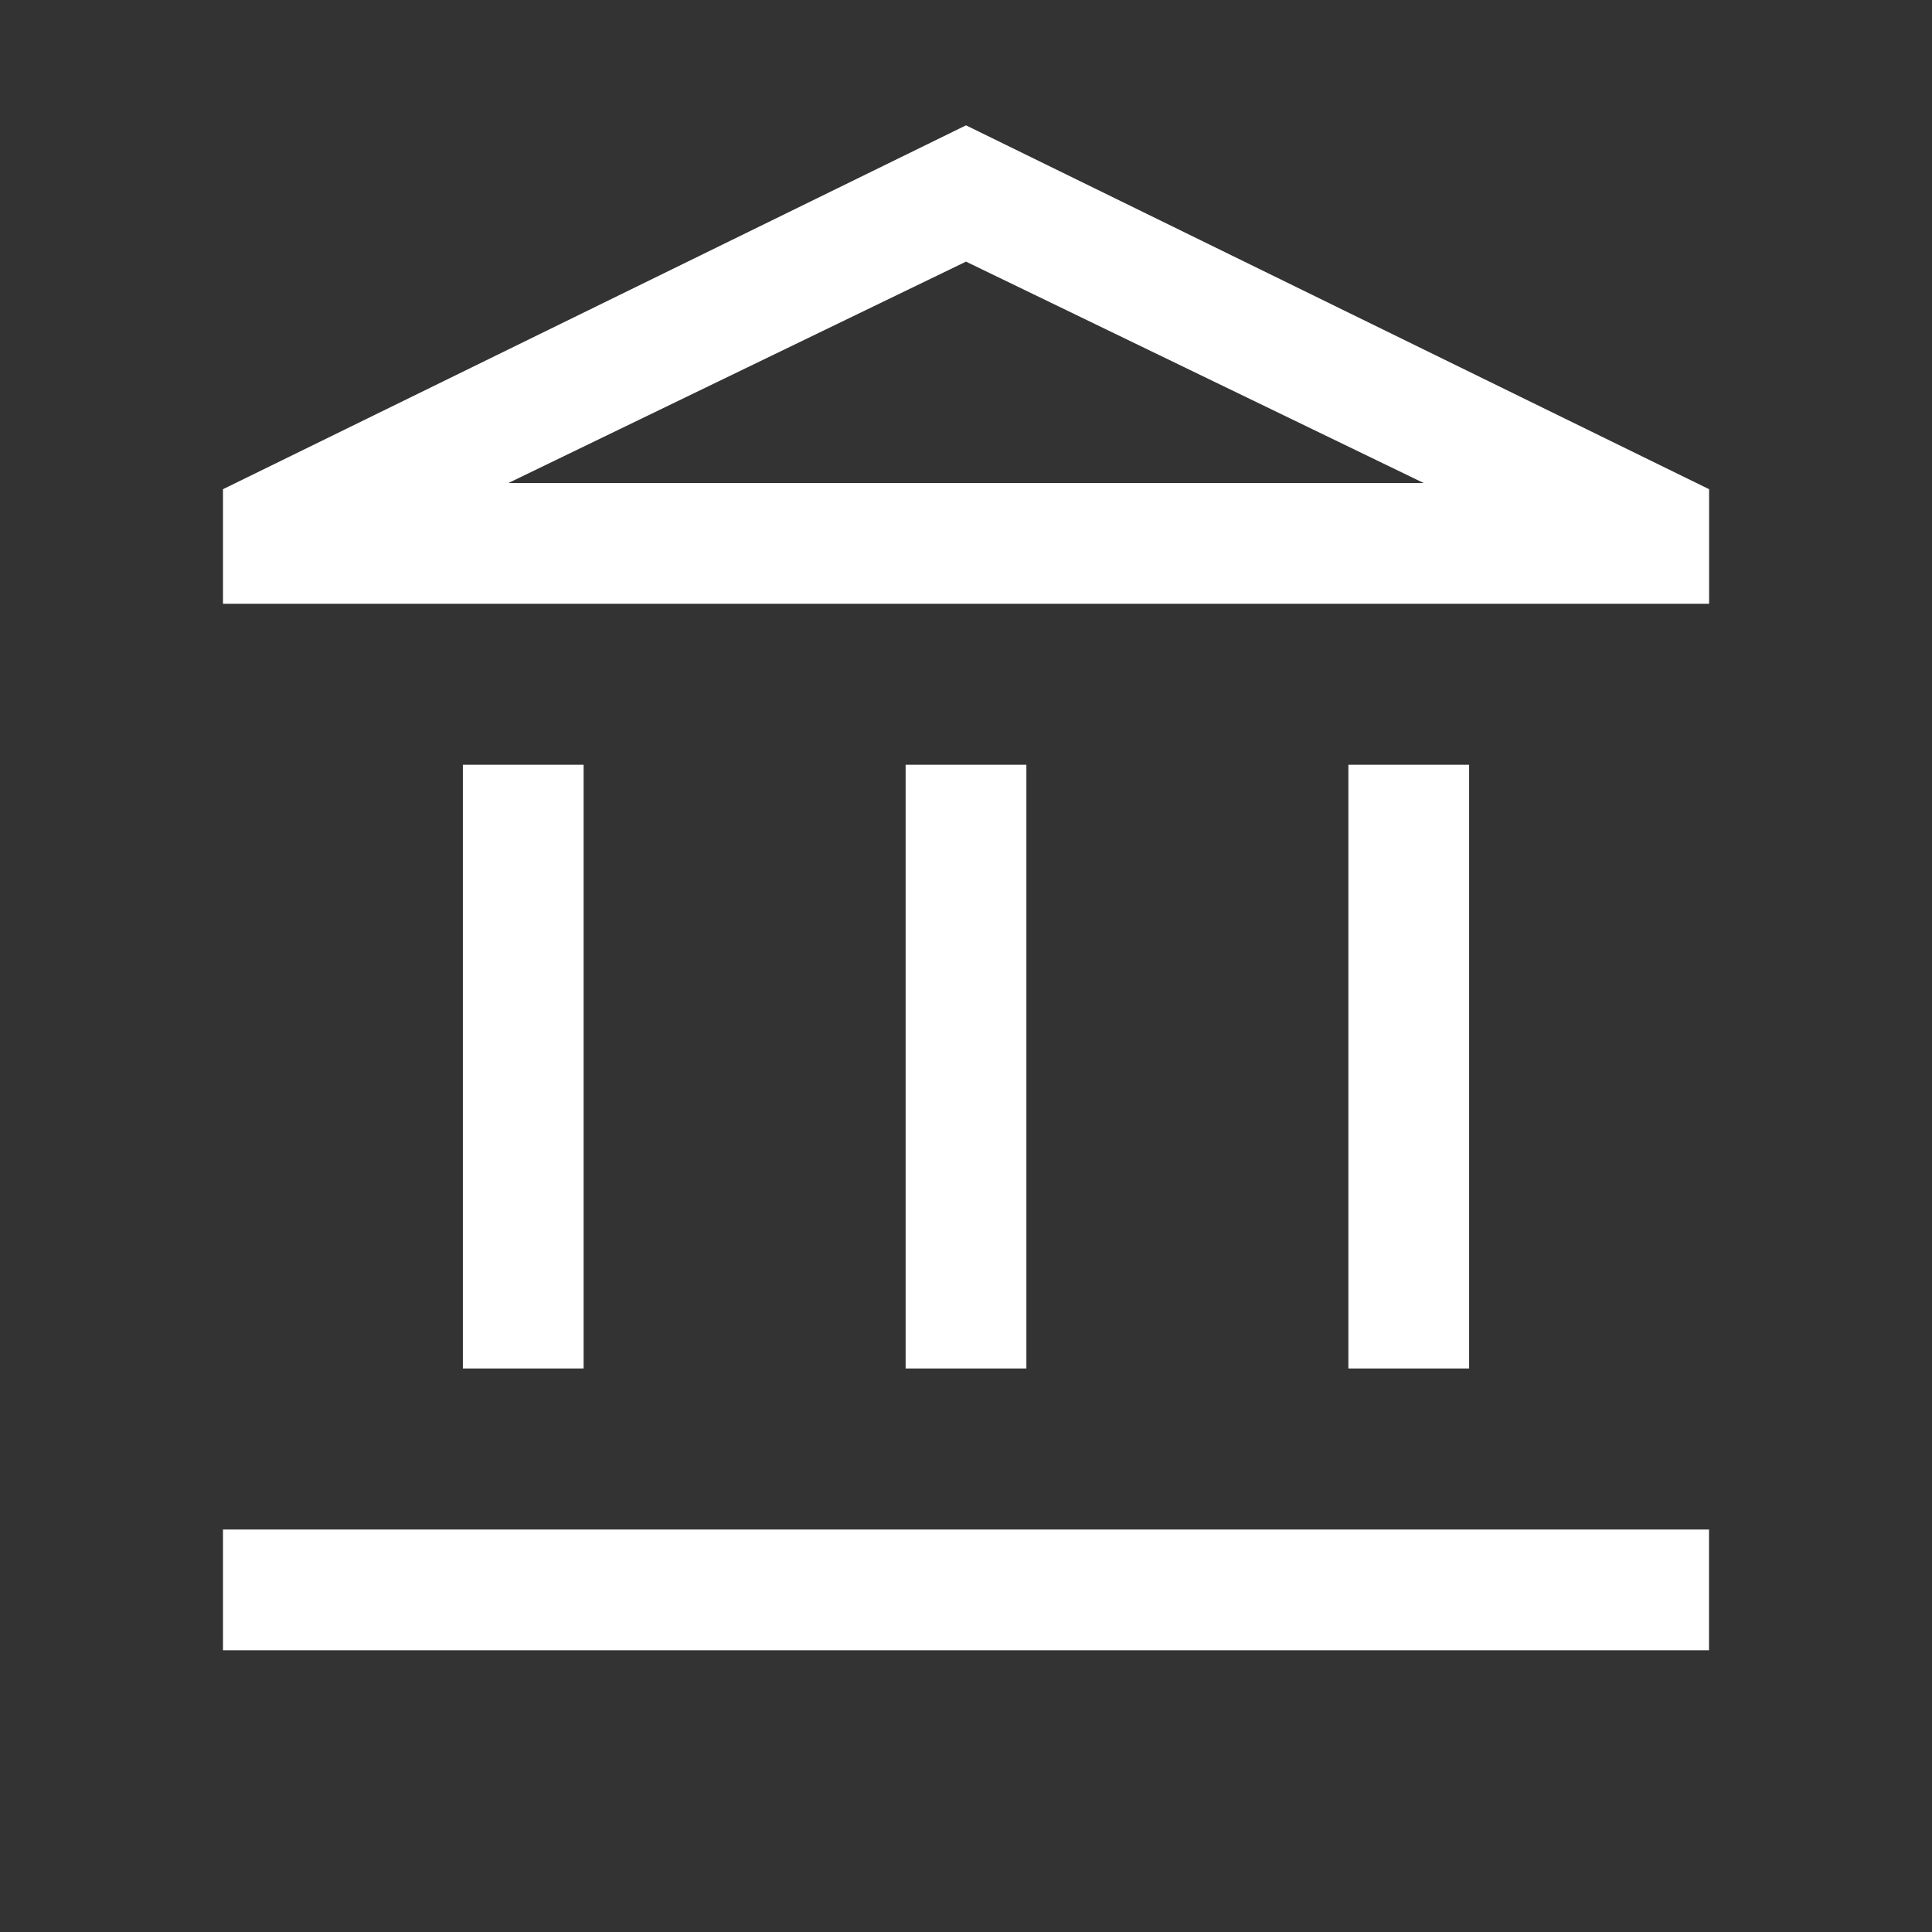 <svg width="24" height="24" viewBox="0 0 24 24" fill="none" xmlns="http://www.w3.org/2000/svg"><rect x="0" y="0" width="24" height="24" fill="#333333" stroke="none"/><mask id="a" style="mask-type:alpha" maskUnits="userSpaceOnUse" x="0" y="0" width="24" height="24"><path fill="#D9D9D9" d="M0 0h24v24H0z"/></mask><g mask="url(#a)"><path d="M5.75 17V9.5h1.5V17h-1.5Zm5.5 0V9.5h1.5V17h-1.5Zm-8.48 3.5V19H21.23v1.5H2.77ZM16.75 17V9.5h1.5V17h-1.5ZM2.77 7.5V6.077L12 1.557l9.231 4.52V7.5H2.77ZM6.316 6h11.369L12 3.25 6.316 6Z" fill="#fff"/></g></svg>